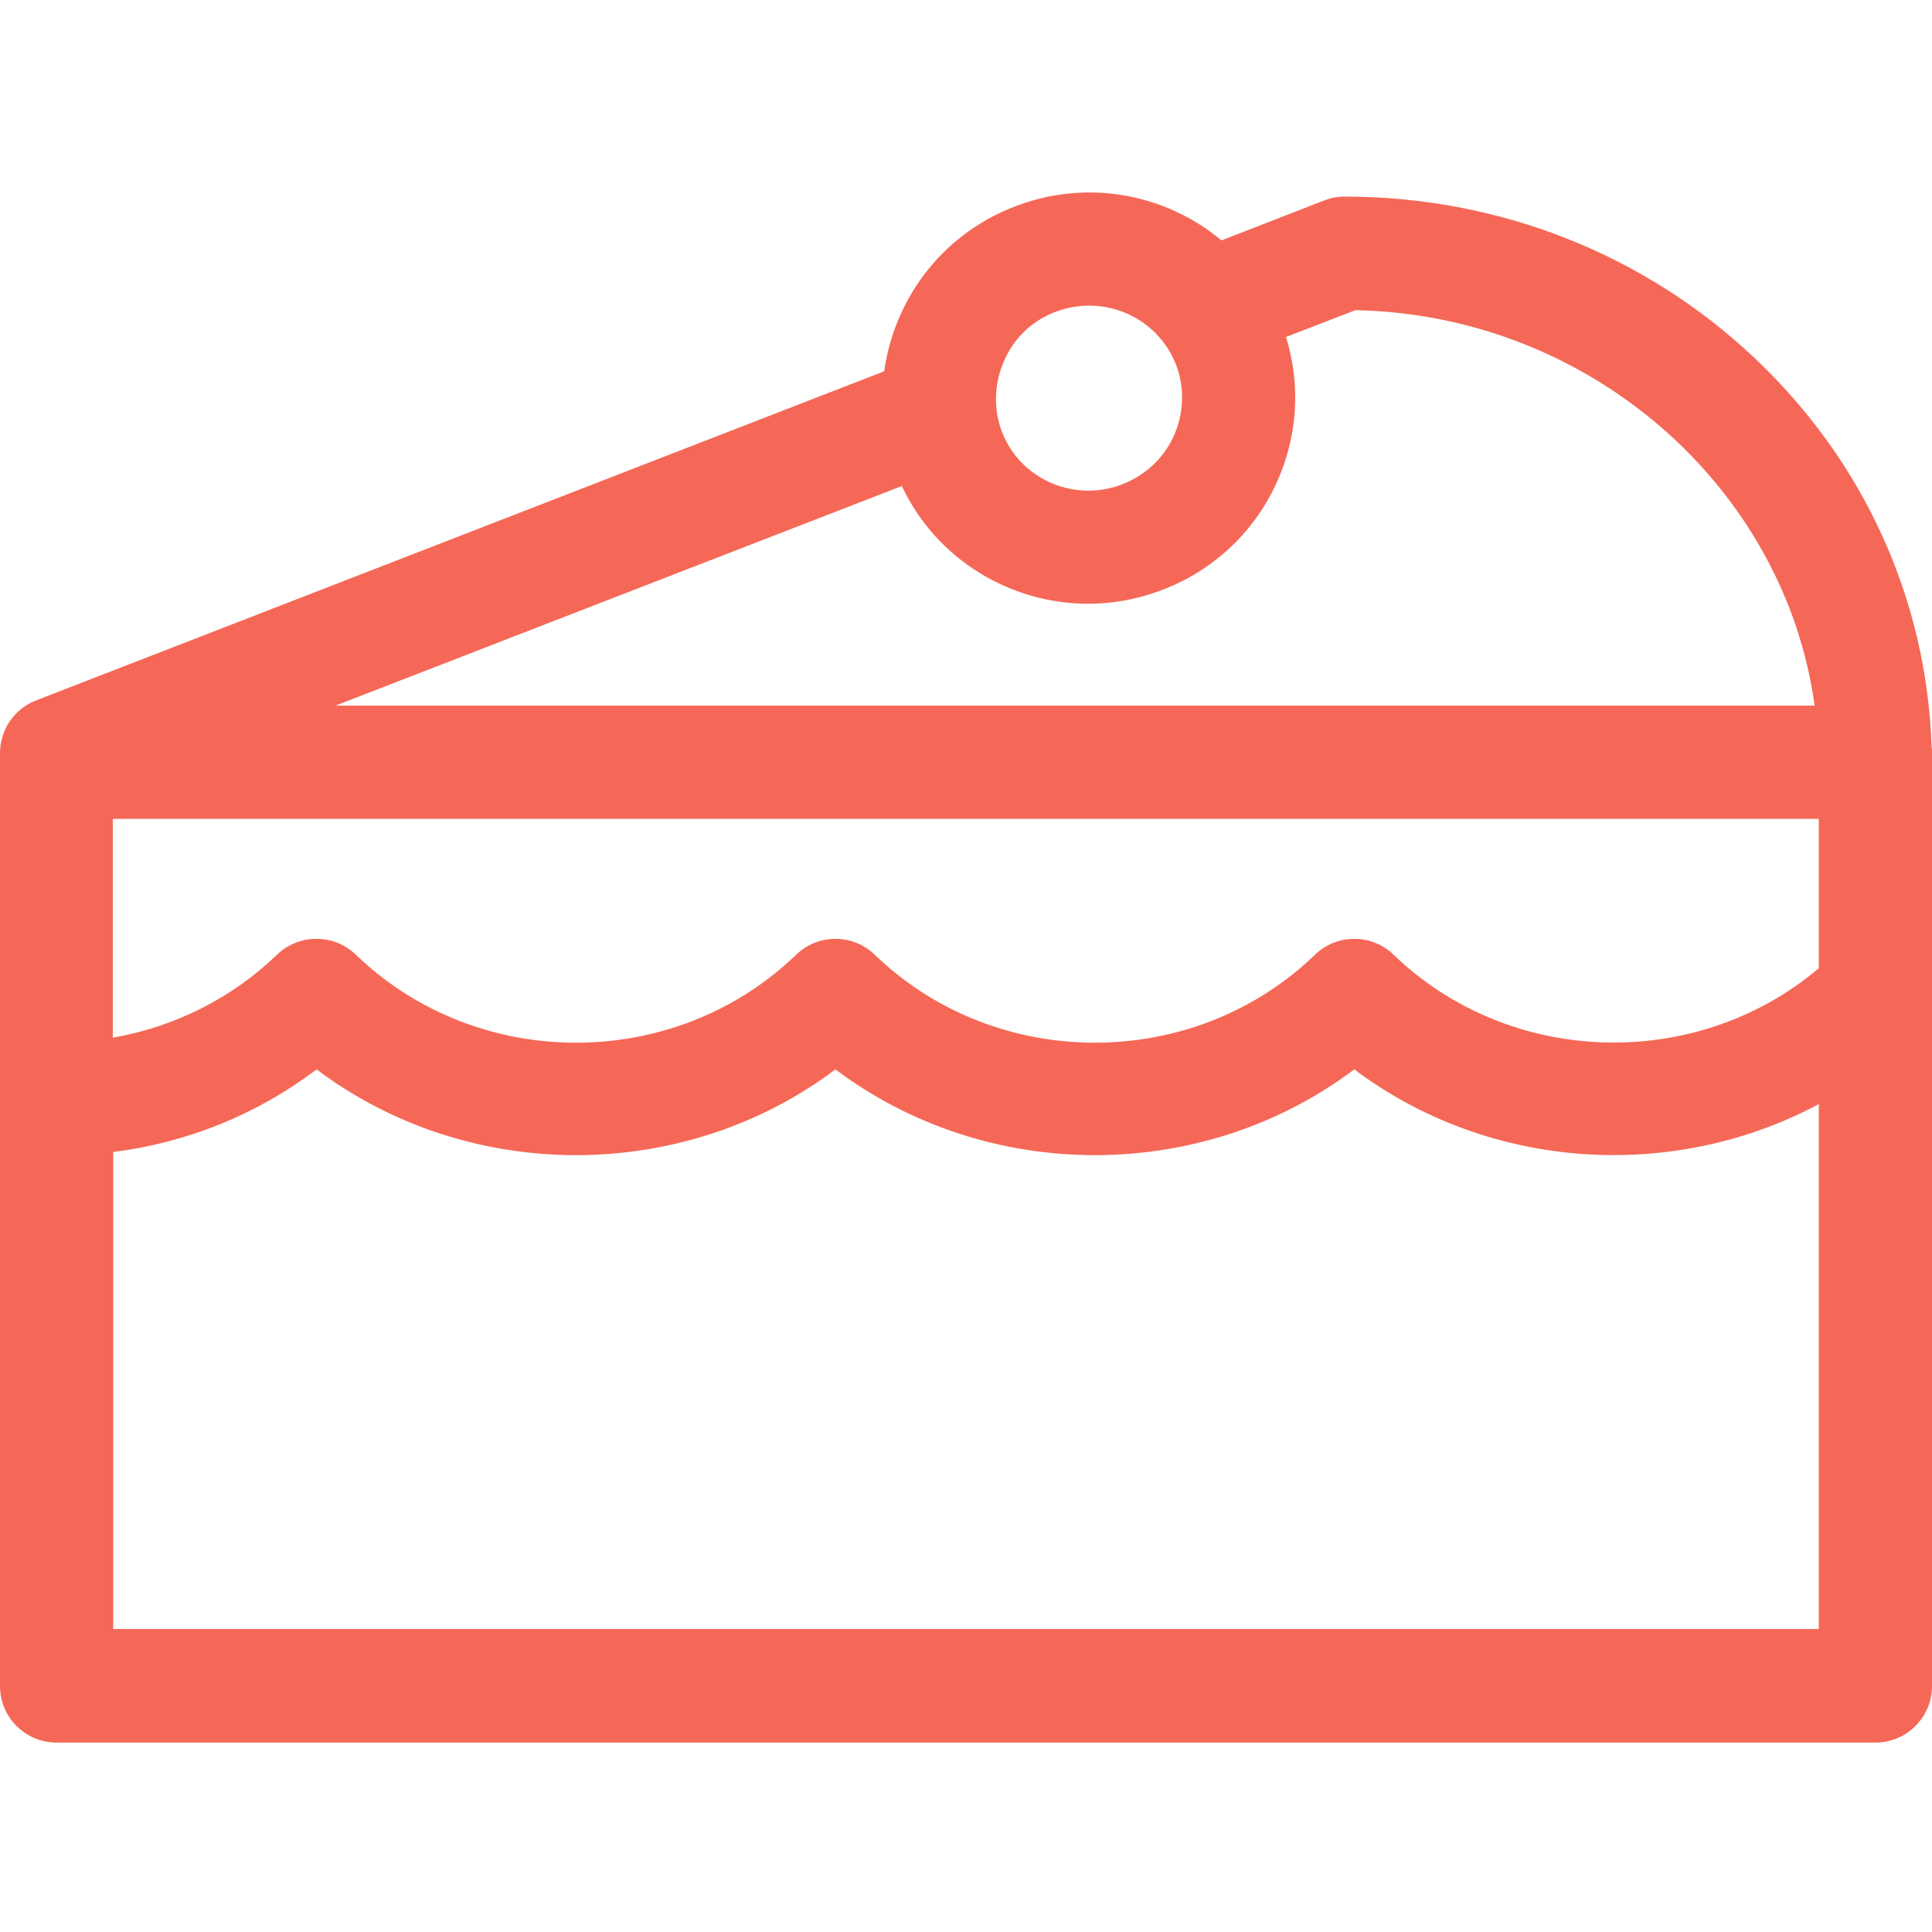 <?xml version="1.0" encoding="utf-8"?>
<!-- Generator: Adobe Illustrator 25.2.3, SVG Export Plug-In . SVG Version: 6.00 Build 0)  -->
<svg version="1.1" id="Layer_1" xmlns="http://www.w3.org/2000/svg" xmlns:xlink="http://www.w3.org/1999/xlink" x="0px" y="0px"
	 viewBox="0 0 512 512" style="enable-background:new 0 0 512 512;" xml:space="preserve">
<style type="text/css">
	.st0{fill:#F56857;}
</style>
<path class="st0" d="M511.9,198c-1.3-39.2-17.9-75.7-46.9-103.1c-29.2-27.6-67.8-42.8-108.6-42.8c-1.9,0-3.7,0.3-5.4,1l-27.3,10.6
	c-14.5-12.1-34.9-16.3-53.9-9.3c-13.7,5-24.7,15.1-30.8,28.2c-2.4,5.1-3.9,10.4-4.7,15.8L9.6,185.6c-5.8,2.2-9.6,7.8-9.6,14v247.2
	c0,8.3,6.7,15,15,15h482c8.3,0,15-6.7,15-15V199.6C512,199,512,198.5,511.9,198z M280.1,82.5c2.8-1,5.7-1.5,8.6-1.5
	c10,0,19.4,6.1,23.1,16c2.2,6.1,1.9,12.7-0.8,18.7c-2.8,6-7.8,10.5-14,12.8c-12.8,4.7-27-1.8-31.6-14.4c-2.2-6.1-1.9-12.7,0.8-18.7
	C268.9,89.3,273.8,84.8,280.1,82.5z M480.9,187h-392L239,128.8c9.1,19.4,28.7,31.2,49.4,31.2c6.3,0,12.6-1.1,18.9-3.4
	c13.7-5,24.7-15.1,30.8-28.2c5.8-12.4,6.7-26.2,2.7-39.1l18.4-7.1C421.1,83.4,472.9,128.9,480.9,187z M30,217h452v39.6
	c-32.4,27.4-81.8,26.2-112.7-3.6c-2.8-2.7-6.5-4.2-10.4-4.2c-3.9,0-7.6,1.5-10.4,4.2c-32.2,31.1-84.5,31.1-116.7,0
	c-2.8-2.7-6.5-4.2-10.4-4.2s-7.6,1.5-10.4,4.2c-32.2,31.1-84.5,31.1-116.7,0c-2.4-2.3-5.5-3.8-8.8-4.1c-4.4-0.5-8.9,1-12.1,4.1
	c-12,11.6-27.1,19.1-43.5,22V217z M30,431.8V305.3c19.7-2.5,38.2-10,53.9-21.9c40.3,30.3,97.2,30.3,137.5,0
	c40.3,30.3,97.2,30.3,137.5,0c35.7,26.8,84.4,29.9,123.1,9.2v139.1H30z"/>
</svg>
